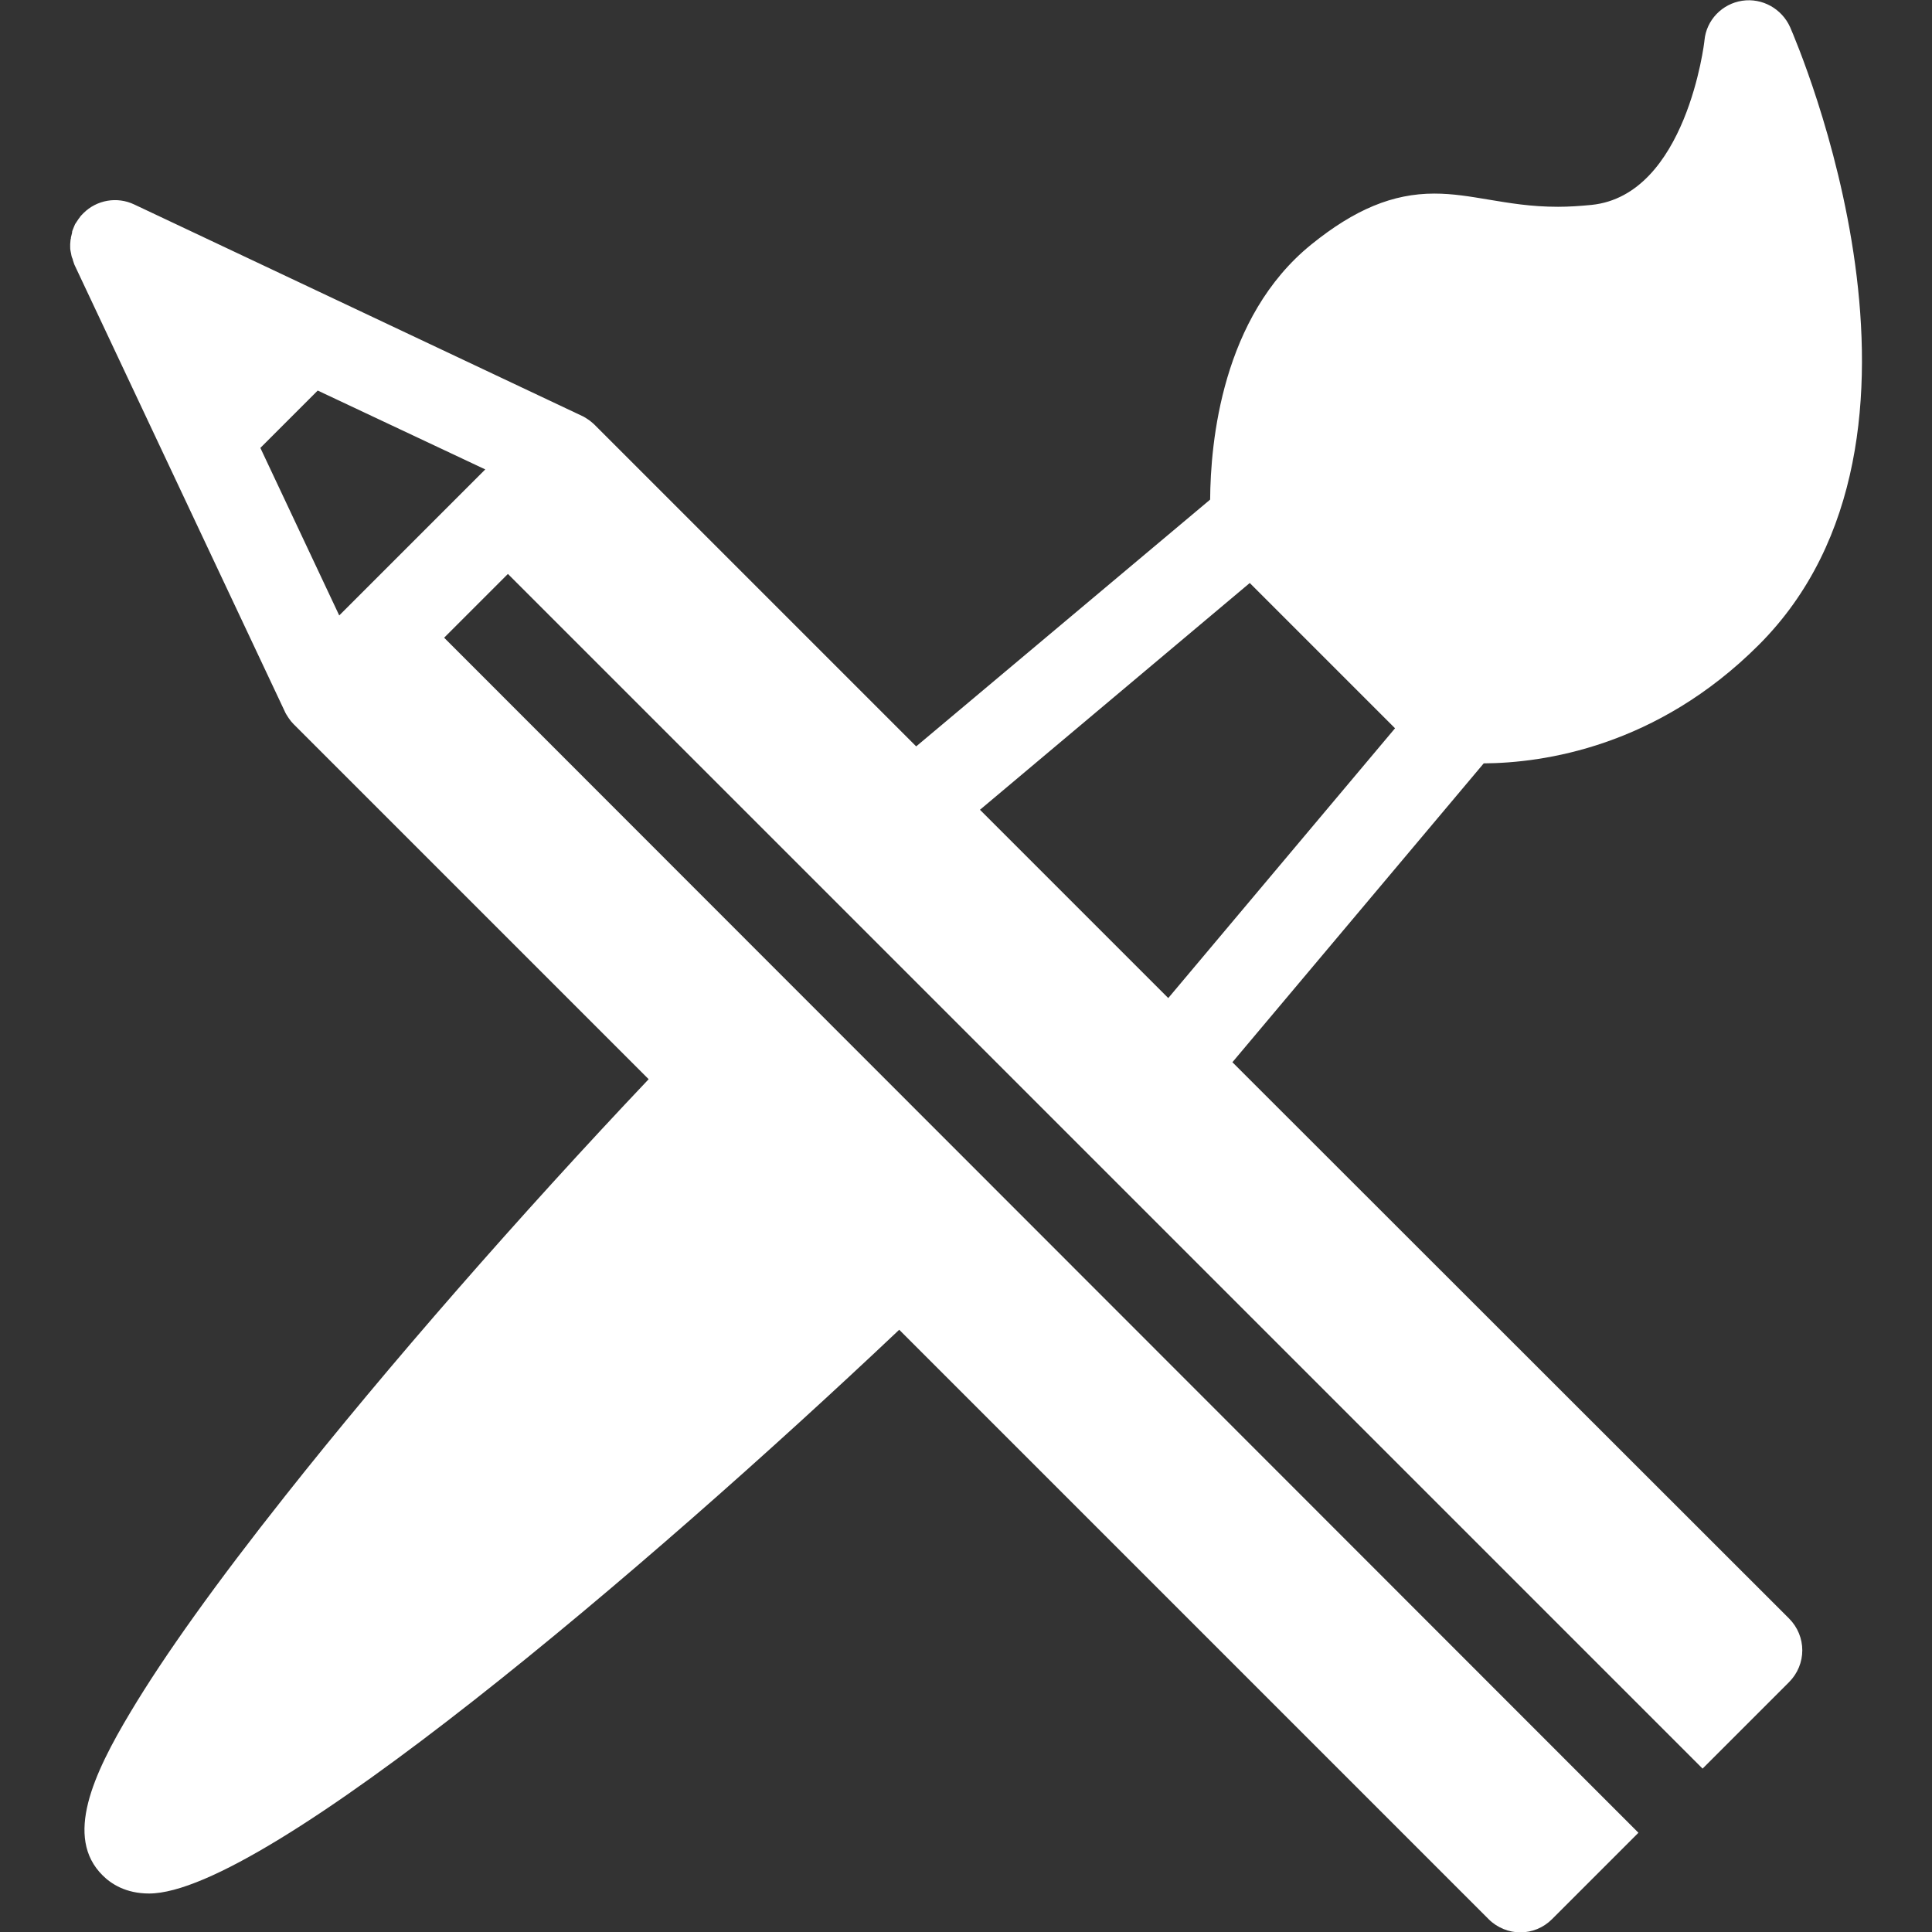 <?xml version="1.0" encoding="utf-8"?>
<!-- Generator: Adobe Illustrator 17.1.0, SVG Export Plug-In . SVG Version: 6.00 Build 0)  -->
<!DOCTYPE svg PUBLIC "-//W3C//DTD SVG 1.1//EN" "http://www.w3.org/Graphics/SVG/1.1/DTD/svg11.dtd">
<svg version="1.1" id="Capa_1" xmlns="http://www.w3.org/2000/svg" xmlns:xlink="http://www.w3.org/1999/xlink" x="0px" y="0px"
	 viewBox="0 0 512 512" enable-background="new 0 0 512 512" xml:space="preserve">
<rect x="0" y="0" width="512" height="512" fill="#333333" stroke="none"/>
<path fill="#FFFFFF" d="M326.6,281.5l66.6-79.2c15.7-0.1,45.8-4.3,72.9-31.4c55.1-55.1,10.2-159.3,8.3-163.7
	c-2.2-4.9-7.4-7.8-12.7-7c-5.3,0.8-9.5,5.1-10,10.5c0,0.4-4.8,41-29.9,43.6c-3.1,0.3-6,0.5-8.9,0.5c-7.3,0-12.9-1-18.4-1.9
	c-4.8-0.8-9.4-1.6-14.4-1.6c-11,0-21.1,4.2-32.6,13.5c-23.7,19.2-26.7,52.4-26.8,67.6l-77.9,65.4l-85.3-85.3c0,0-0.1-0.1-0.1-0.1
	c-0.5-0.4-1-0.9-1.5-1.2c-0.1-0.1-0.2-0.1-0.3-0.2c-0.5-0.3-0.9-0.6-1.4-0.8L69.5,70.2l-33.9-16C31,52,25.6,53,22.1,56.5
	c-0.4,0.4-0.8,0.8-1.1,1.3c0,0-0.1,0.1-0.1,0.1c-0.2,0.3-0.4,0.6-0.6,0.9c-0.1,0.2-0.3,0.4-0.4,0.6c-0.1,0.2-0.2,0.5-0.3,0.7
	c-0.1,0.3-0.3,0.7-0.4,1c-0.1,0.2-0.1,0.4-0.1,0.6c-0.1,0.4-0.2,0.8-0.3,1.2c0,0.2,0,0.4-0.1,0.6c0,0.4-0.1,0.8-0.1,1.2
	c0,0.2,0,0.4,0,0.6c0,0.4,0,0.8,0.1,1.2c0,0.2,0.1,0.4,0.1,0.5c0.1,0.4,0.1,0.8,0.3,1.3c0.1,0.2,0.2,0.4,0.2,0.6
	c0.1,0.4,0.3,0.8,0.4,1.2l55.8,118.5c0.2,0.5,0.5,0.9,0.8,1.4c0.1,0.1,0.1,0.2,0.2,0.3c0.4,0.6,0.8,1.1,1.3,1.6c0,0,0.1,0.1,0.1,0.1
	l94,94c-34,35.9-69.1,76-96.3,110.4c-18.3,23.1-32.1,42.4-41,57.3c-9.9,16.5-17.6,33.2-7.4,43.3c2.2,2.2,6.1,4.8,12.3,4.8
	c30.7,0,132.2-86.4,198.8-149.4l156.2,156.2c2.3,2.3,5.4,3.5,8.4,3.5c3.1,0,6.1-1.2,8.4-3.5l22.9-22.9L117.7,169l16.9-16.9
	l316.6,316.6l22.9-22.9c4.7-4.7,4.7-12.2,0-16.9L326.6,281.5z M89.9,163.1L69,118.7l15.2-15.2l44.4,20.9L89.9,163.1z M259.7,214.6
	l71.5-60.1l38.5,38.5l-60.1,71.5L259.7,214.6z"/>
</svg>
